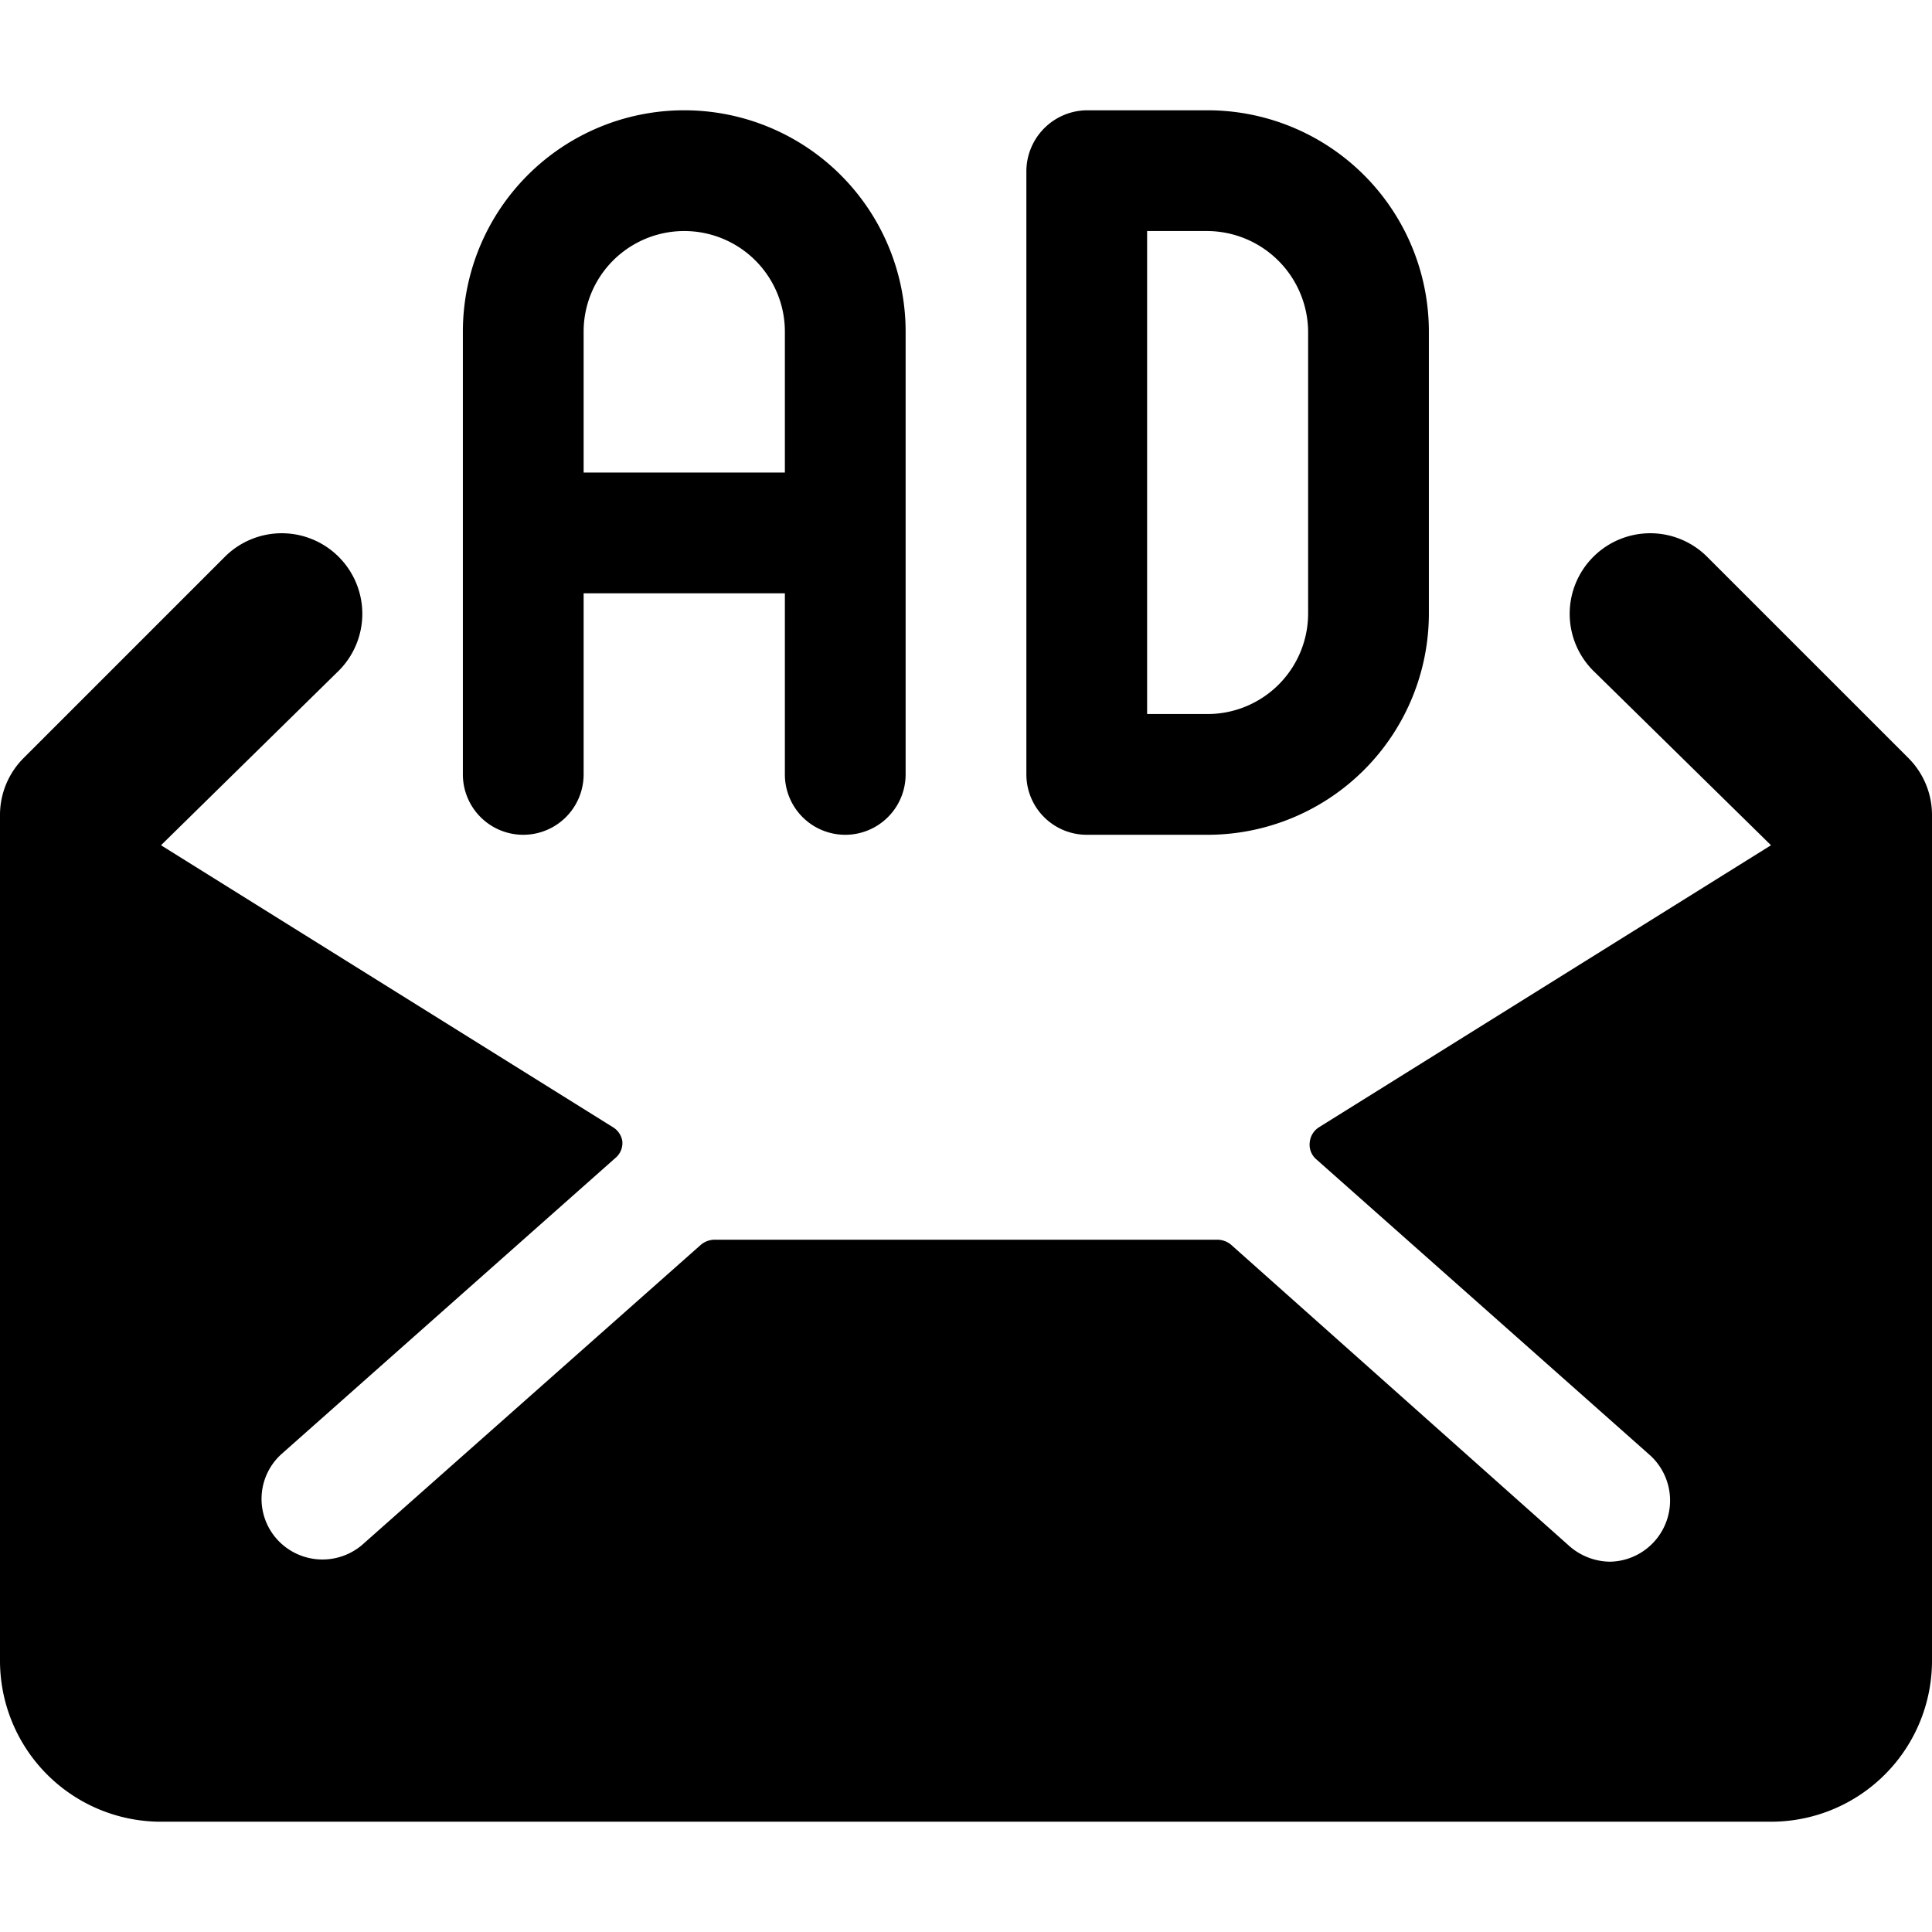 <svg xmlns="http://www.w3.org/2000/svg" viewBox="0 0 24 24"><g><g><path d="M8.5 1.37a2.75 2.75 0 0 0 -2.75 2.75v5.5a0.75 0.75 0 0 0 1.5 0V7.37h2.5v2.25a0.75 0.75 0 0 0 1.5 0v-5.5A2.75 2.75 0 0 0 8.5 1.37Zm-1.25 4.5V4.12a1.25 1.25 0 0 1 2.5 0v1.75Z" fill="#000000" stroke-width="1"></path><path d="M15 1.37h-1.5a0.76 0.76 0 0 0 -0.75 0.75v7.5a0.75 0.75 0 0 0 0.75 0.75H15a2.75 2.75 0 0 0 2.75 -2.75v-3.5A2.75 2.75 0 0 0 15 1.37Zm1.25 6.25A1.25 1.25 0 0 1 15 8.87h-0.75v-6H15a1.26 1.26 0 0 1 1.25 1.25Z" fill="#000000" stroke-width="1"></path></g><path d="m23.71 9.42 -2.5 -2.5a1 1 0 0 0 -1.42 0 1 1 0 0 0 0 1.41L22 10.5 16.39 14a0.25 0.25 0 0 0 -0.12 0.19 0.24 0.24 0 0 0 0.08 0.21l4.15 3.68a0.76 0.76 0 0 1 -0.5 1.32 0.78 0.78 0 0 1 -0.5 -0.19l-4.21 -3.75a0.27 0.27 0 0 0 -0.17 -0.06H8.88a0.27 0.27 0 0 0 -0.17 0.06L4.5 19.19a0.76 0.76 0 0 1 -1.06 -0.07 0.75 0.75 0 0 1 0.06 -1.06l4.15 -3.68a0.24 0.24 0 0 0 0.08 -0.21 0.25 0.25 0 0 0 -0.12 -0.17L2 10.5l2.21 -2.17a1 1 0 0 0 0 -1.41 1 1 0 0 0 -1.42 0l-2.5 2.5a1 1 0 0 0 -0.29 0.69v10.52a2 2 0 0 0 2 2h20a2 2 0 0 0 2 -2v-10.5a1 1 0 0 0 -0.29 -0.71Z" fill="#000000" stroke-width="1"></path></g></svg>